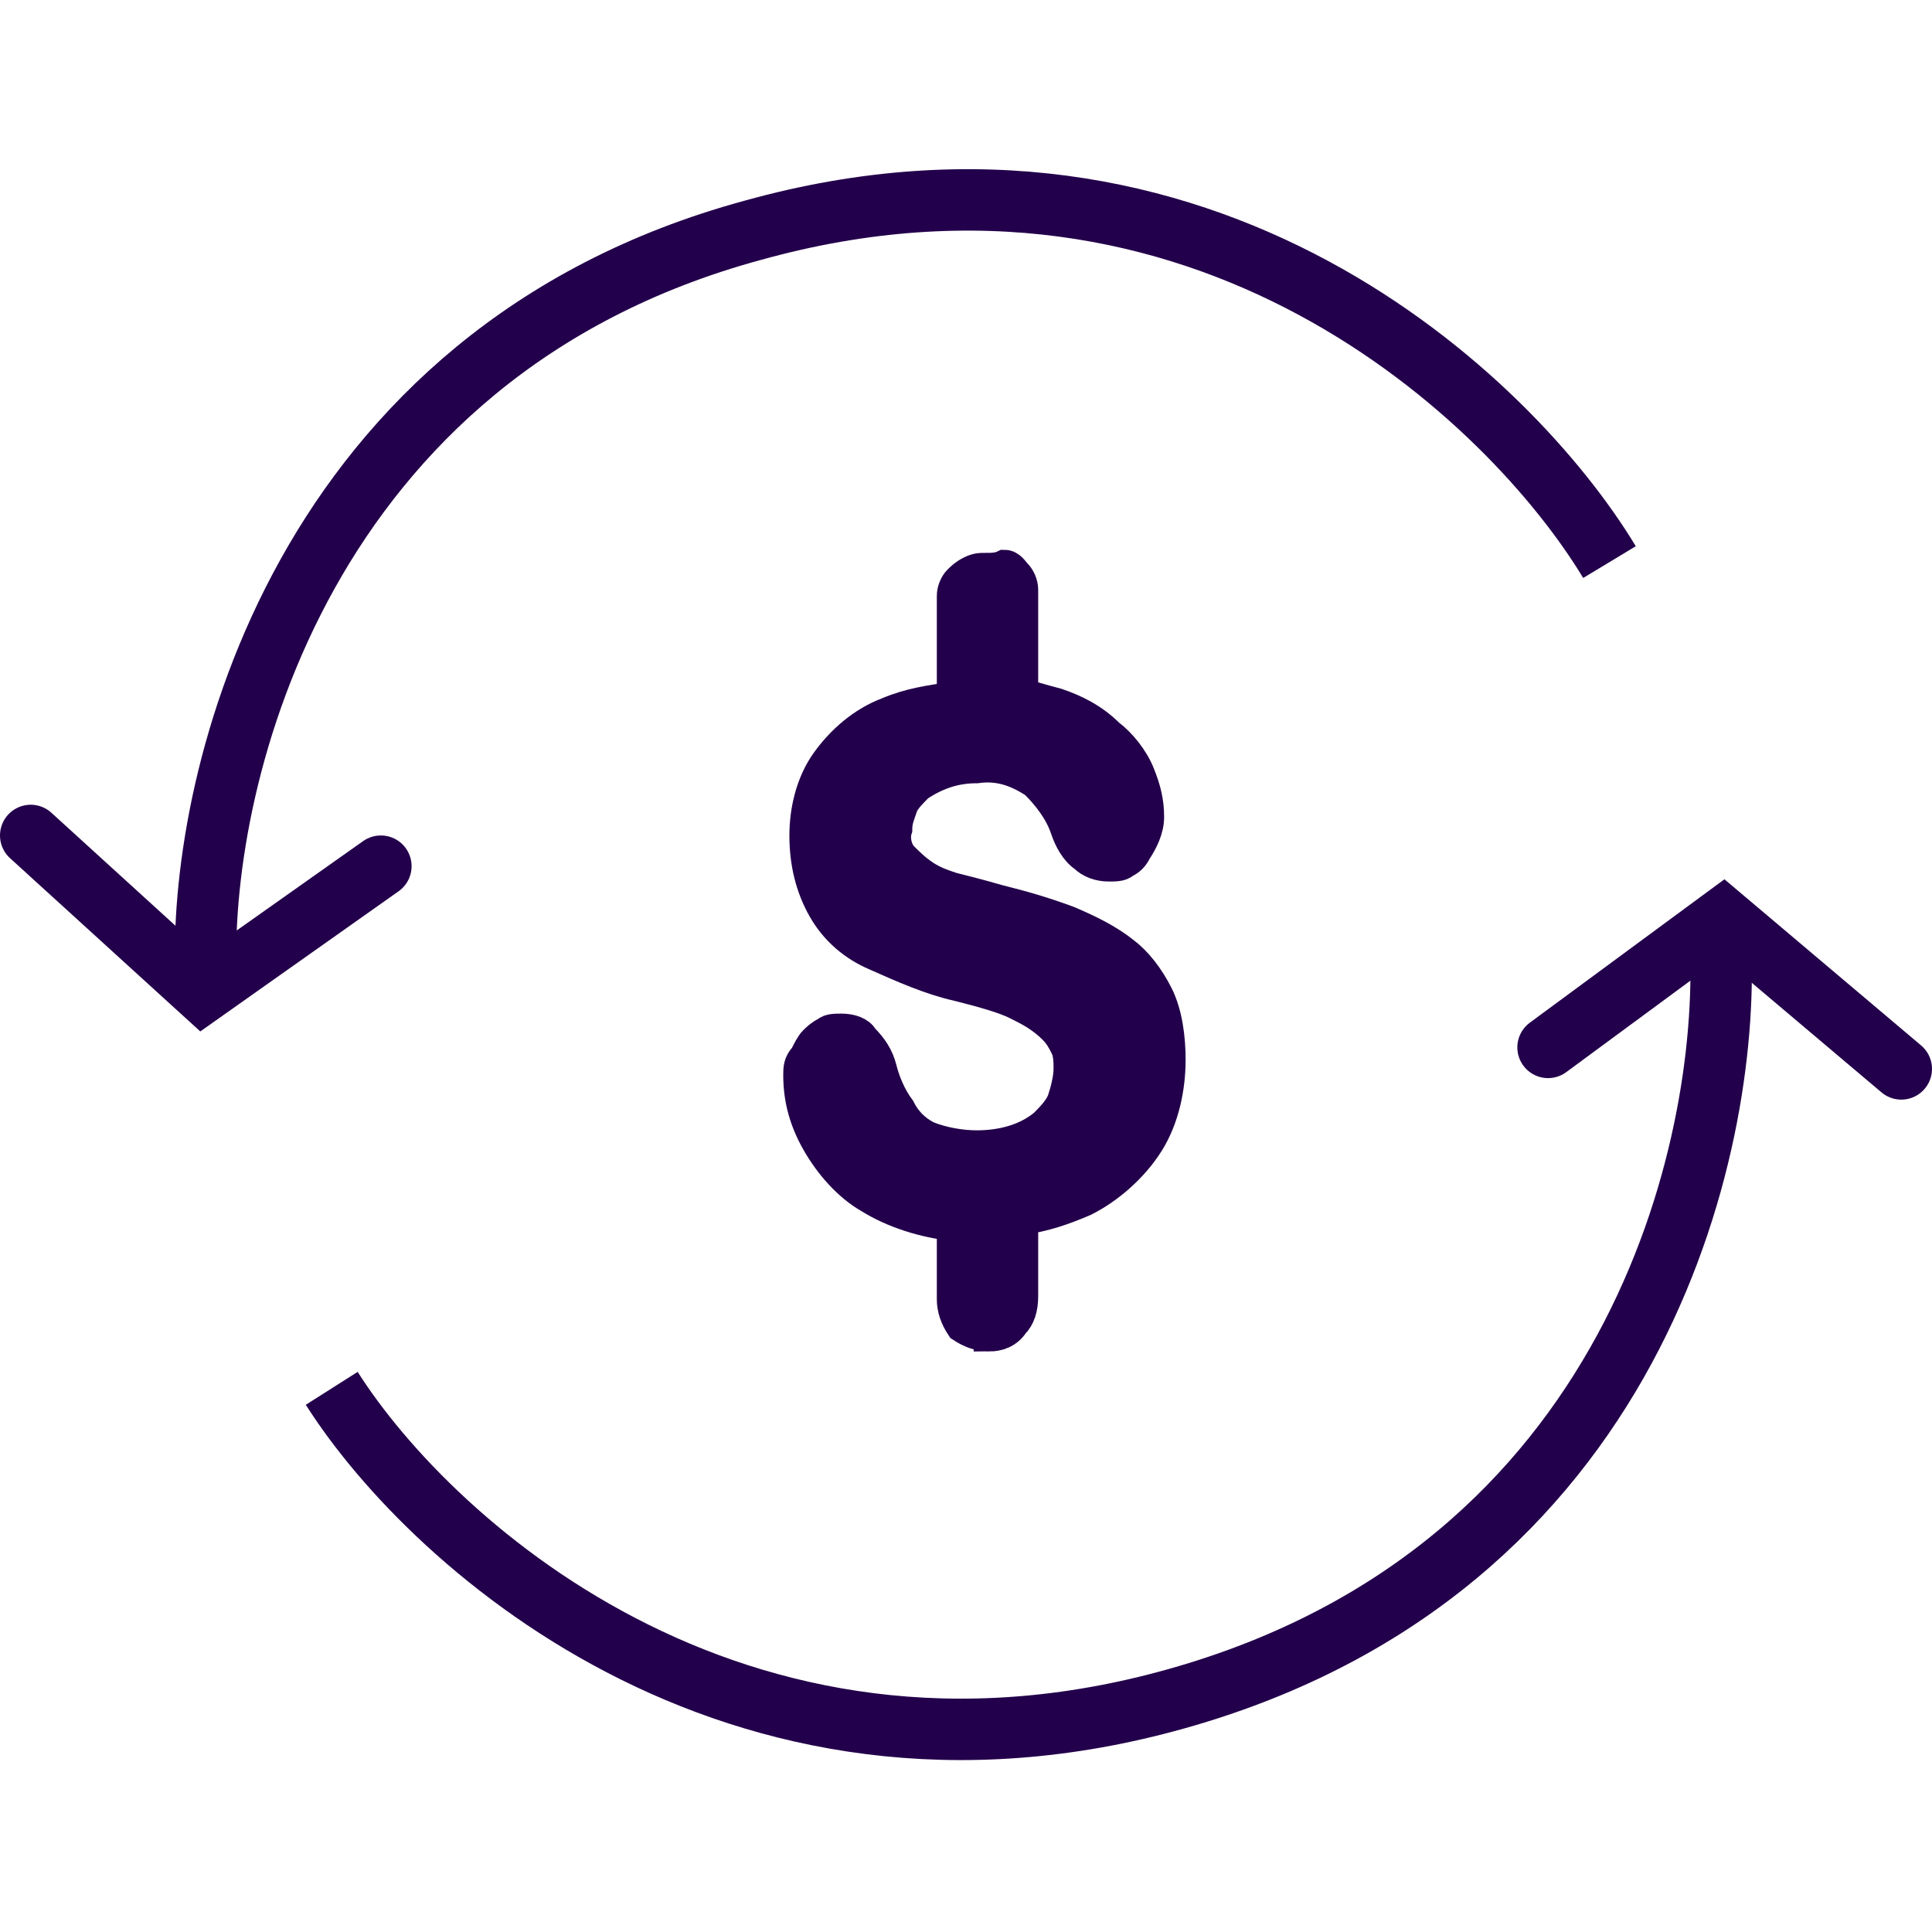 <svg enable-background="new 0 0 62.9 51.9" viewBox="0 0 62.9 51.9" height="55" width="55" xmlns="http://www.w3.org/2000/svg"><g stroke="#23004b"><g fill="none" stroke-width="2"><path d="m52.4 12.8c-3.2-5.3-13.2-14.9-27.9-10.8-14.7 4-18 17.8-17.8 24.1"/><path d="m1 21.7 5.6 5.1 5.8-4.1" stroke-linecap="round"/><path d="m10.8 39.7c3.3 5.2 13.6 14.4 28.2 9.9s17.4-18.3 17-24.6"/><path d="m61.9 29.3-5.8-4.9-5.7 4.2" stroke-linecap="round"/></g><path d="m32.2 38c.3 0 .6-.1.8-.4.2-.2.3-.5.3-.9v-2.5c.7-.1 1.3-.3 2-.6.8-.4 1.6-1.1 2.1-1.9s.7-1.8.7-2.7c0-.7-.1-1.5-.4-2.1s-.7-1.1-1.1-1.4c-.5-.4-1.1-.7-1.8-1-.8-.3-1.5-.5-2.3-.7-.7-.2-1.1-.3-1.5-.4-.3-.1-.6-.2-.9-.4s-.5-.4-.7-.6-.3-.6-.2-.9c0-.3.1-.5.2-.8.1-.2.3-.4.5-.6.6-.4 1.2-.6 1.9-.6.7-.1 1.3.1 1.9.5.4.4.8.9 1 1.5.1.3.3.7.6.9.2.2.5.3.8.3.2 0 .4 0 .5-.1.2-.1.3-.2.4-.4.2-.3.4-.7.4-1.1 0-.5-.1-.9-.3-1.4s-.6-1-1-1.3c-.5-.5-1.1-.8-1.7-1-.4-.1-.7-.2-1.1-.3v-2.8c0-.2 0-.4 0-.6s-.1-.4-.2-.5-.2-.3-.4-.3c-.2.1-.4.1-.6.1s-.3 0-.5.1-.3.2-.4.3-.2.3-.2.5 0 .4 0 .6v2.7c-.7.1-1.4.2-2.1.5-.8.3-1.5.9-2 1.6s-.7 1.6-.7 2.4c0 .9.2 1.7.6 2.4s1 1.2 1.7 1.5c.9.4 1.8.8 2.7 1 .8.2 1.5.4 1.9.6s.8.4 1.2.8c.2.2.3.4.4.6s.1.5.1.7c0 .3-.1.7-.2 1s-.4.6-.6.8c-.6.5-1.4.7-2.2.7-.5 0-1.1-.1-1.6-.3-.4-.2-.7-.5-.9-.9-.3-.4-.5-.9-.6-1.3s-.3-.7-.6-1c-.1-.2-.4-.3-.7-.3-.2 0-.4 0-.5.1-.2.1-.3.2-.4.3s-.2.3-.3.5c-.2.2-.2.4-.2.6 0 .8.2 1.5.6 2.2s1 1.4 1.7 1.8c.8.5 1.8.8 2.7.9v2.4c0 .3.1.6.3.9.3.2.6.3.9.3z" fill="#23004b"/></g></svg>